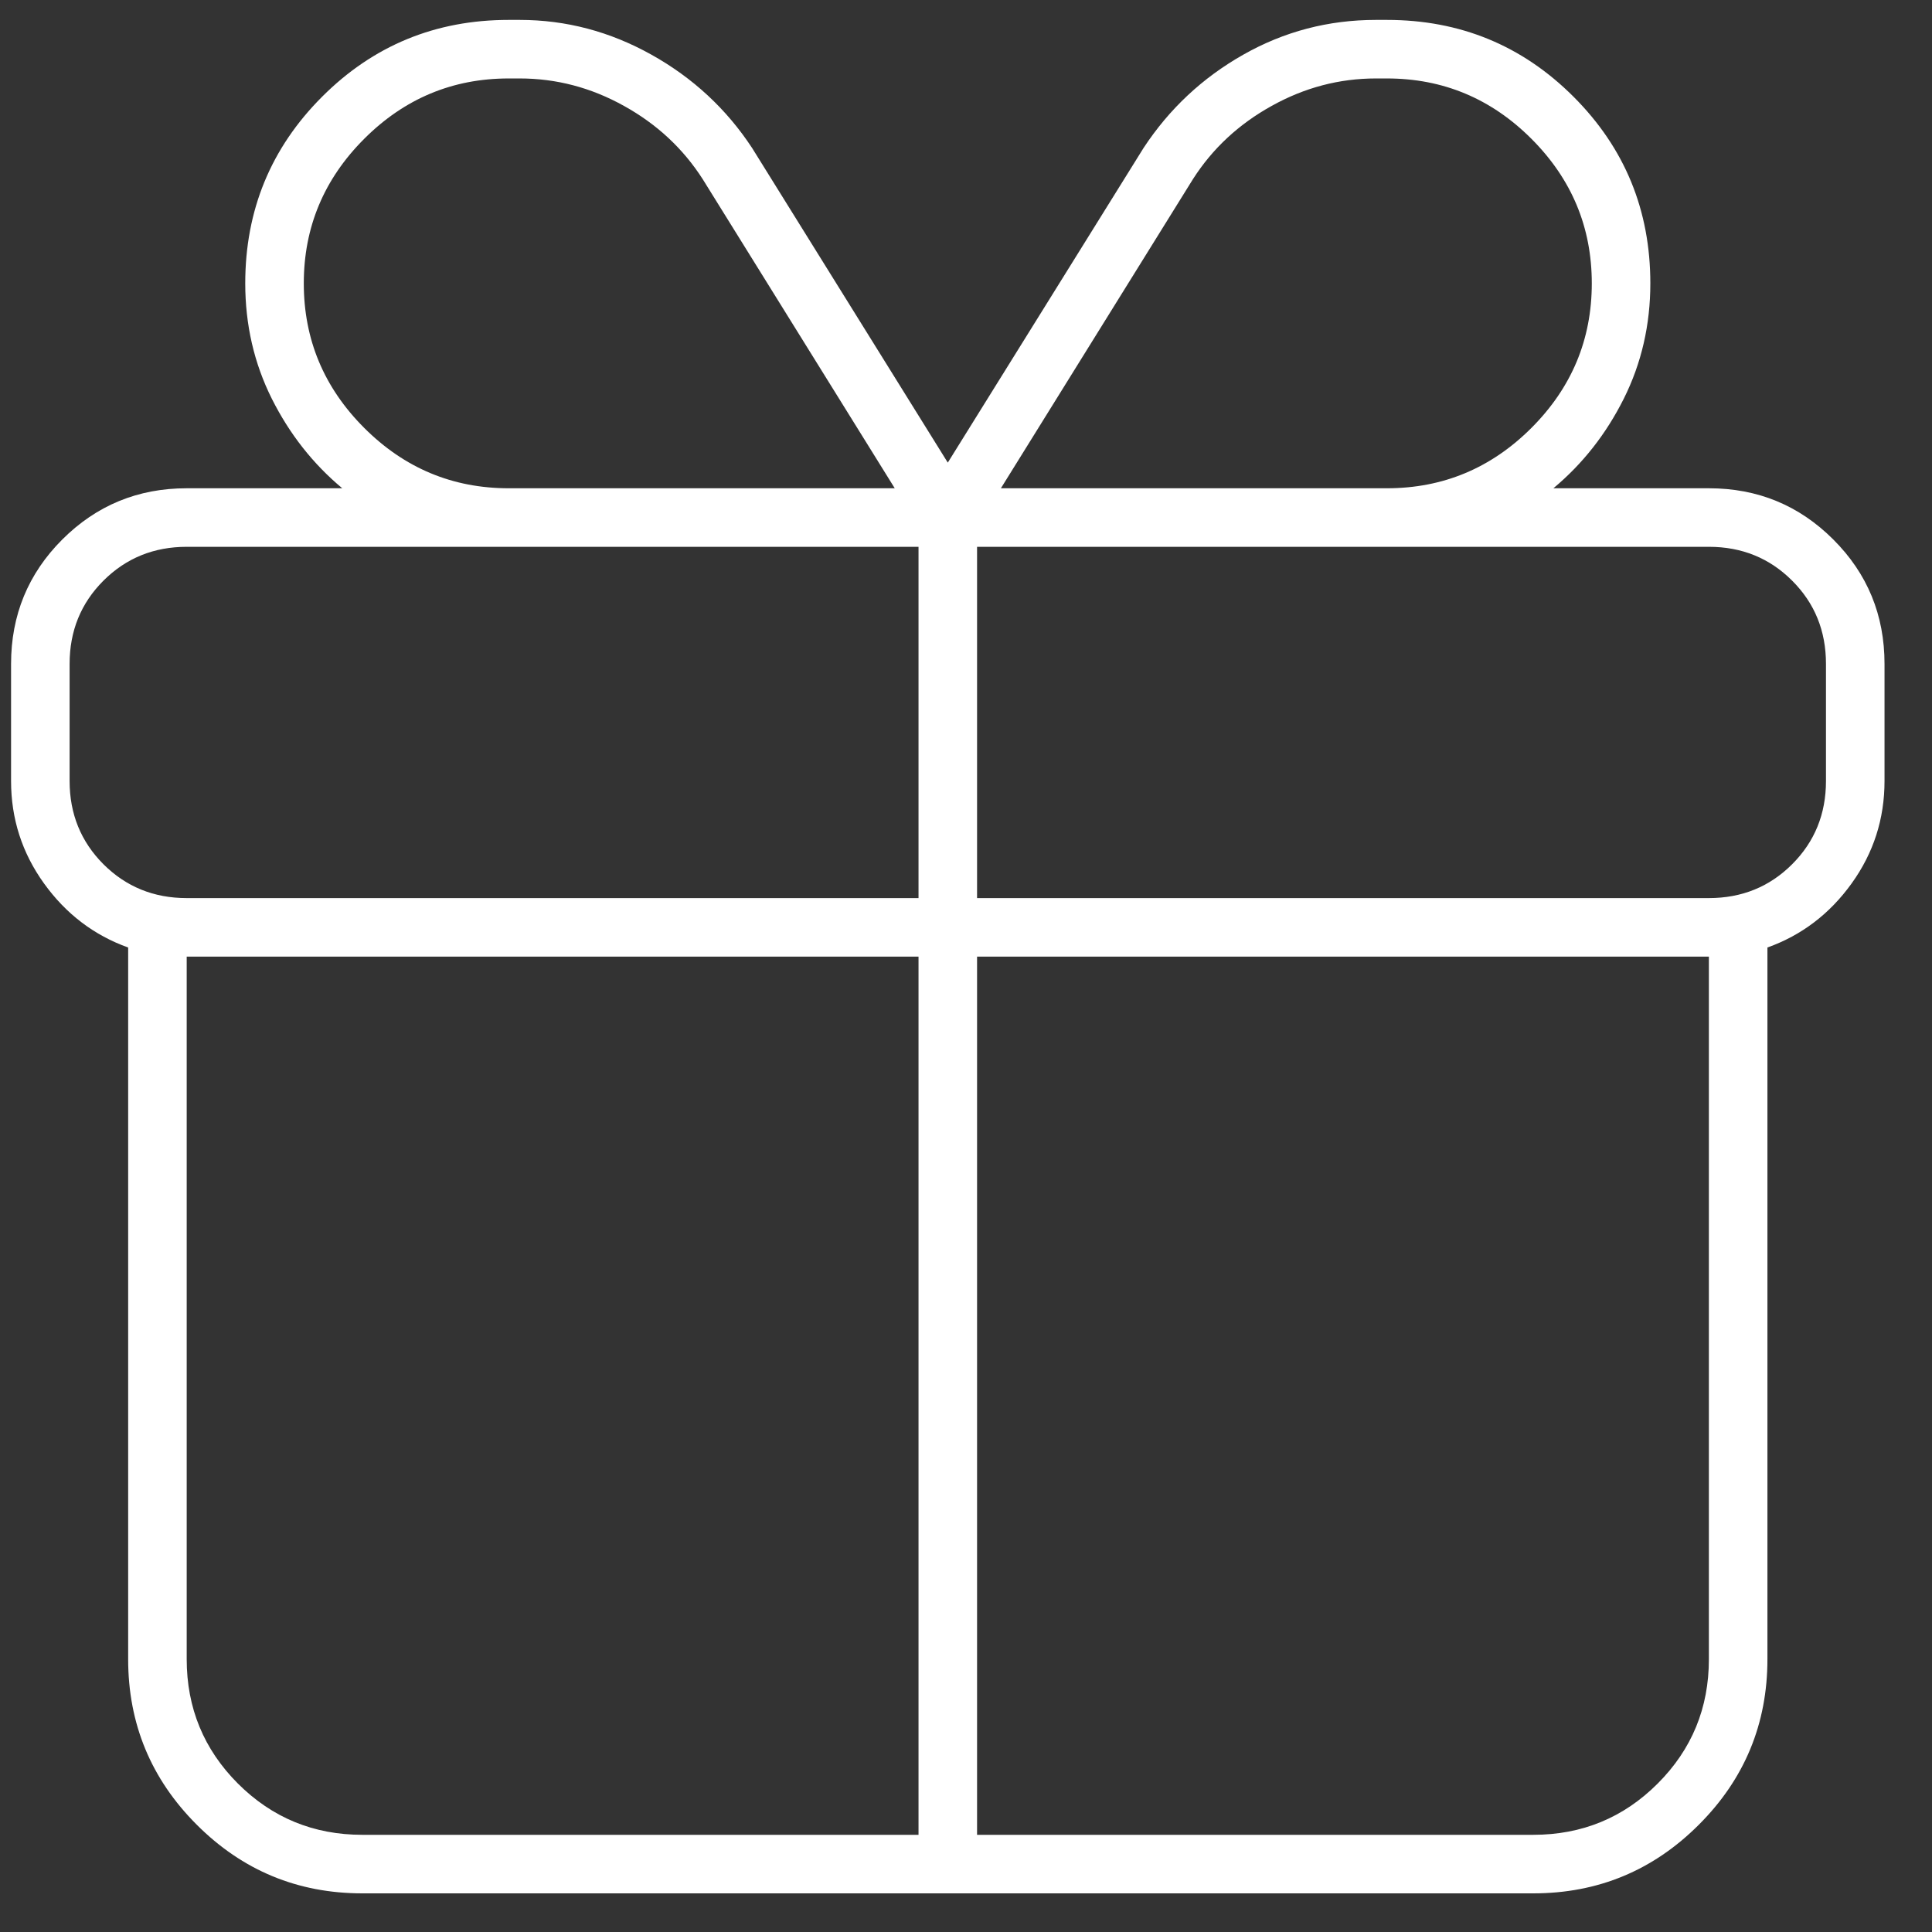 <svg width="33" height="33" viewBox="0 0 33 33" fill="none" xmlns="http://www.w3.org/2000/svg">
<rect x="0" y="0" width="33" height="33" fill="#333333" stroke="none"/>
<g clip-path="url(#clip0_1_554)">
<path d="M16.189 7.902L19.533 2.527C19.971 1.861 20.538 1.329 21.236 0.934C21.934 0.538 22.689 0.34 23.502 0.34H23.689C24.939 0.34 26.002 0.777 26.877 1.652C27.752 2.527 28.189 3.59 28.189 4.84C28.189 5.548 28.038 6.204 27.736 6.809C27.434 7.413 27.033 7.923 26.533 8.34H29.189C30.023 8.34 30.731 8.632 31.314 9.215C31.898 9.798 32.189 10.507 32.189 11.34V13.34C32.189 13.986 32.002 14.569 31.627 15.09C31.252 15.611 30.773 15.975 30.189 16.184V28.34C30.189 29.444 29.799 30.387 29.017 31.168C28.236 31.949 27.294 32.34 26.189 32.34H6.189C5.085 32.34 4.142 31.949 3.361 31.168C2.58 30.387 2.189 29.444 2.189 28.34V16.184C1.606 15.975 1.127 15.611 0.752 15.09C0.377 14.569 0.189 13.986 0.189 13.34V11.34C0.189 10.507 0.481 9.798 1.064 9.215C1.648 8.632 2.356 8.34 3.189 8.34H5.846C5.346 7.923 4.945 7.413 4.642 6.809C4.34 6.204 4.189 5.548 4.189 4.84C4.189 3.59 4.627 2.527 5.502 1.652C6.377 0.777 7.439 0.34 8.689 0.34H8.877C9.668 0.34 10.418 0.538 11.127 0.934C11.835 1.329 12.408 1.861 12.846 2.527L16.189 7.902ZM23.502 1.34C22.877 1.34 22.283 1.496 21.721 1.809C21.158 2.121 20.71 2.538 20.377 3.059L17.096 8.34H23.689C24.648 8.34 25.471 7.996 26.158 7.309C26.846 6.621 27.189 5.798 27.189 4.84C27.189 3.882 26.846 3.059 26.158 2.371C25.471 1.684 24.648 1.34 23.689 1.34H23.502ZM15.283 8.34L12.002 3.059C11.668 2.538 11.221 2.121 10.658 1.809C10.096 1.496 9.502 1.34 8.877 1.34H8.689C7.731 1.34 6.908 1.684 6.221 2.371C5.533 3.059 5.189 3.882 5.189 4.84C5.189 5.798 5.533 6.621 6.221 7.309C6.908 7.996 7.731 8.34 8.689 8.34H15.283ZM3.189 9.34C2.627 9.34 2.153 9.533 1.767 9.918C1.382 10.303 1.189 10.777 1.189 11.34V13.34C1.189 13.902 1.382 14.376 1.767 14.762C2.153 15.147 2.627 15.34 3.189 15.34H15.689V9.34H3.189ZM16.689 15.34H29.189C29.752 15.34 30.226 15.147 30.611 14.762C30.997 14.376 31.189 13.902 31.189 13.34V11.34C31.189 10.777 30.997 10.303 30.611 9.918C30.226 9.533 29.752 9.34 29.189 9.34H16.689V15.34ZM15.689 16.34H3.189V28.34C3.189 29.173 3.481 29.881 4.064 30.465C4.648 31.048 5.356 31.34 6.189 31.34H15.689V16.34ZM26.189 31.34C27.023 31.34 27.731 31.048 28.314 30.465C28.898 29.881 29.189 29.173 29.189 28.34V16.34H16.689V31.34H26.189Z" fill="white"/>
</g>
<defs>
<clipPath id="clip0_1_554">
<rect width="32" height="32" fill="white" transform="matrix(1 0 0 -1 0.189 32.34)"/>
</clipPath>
</defs>
</svg>

